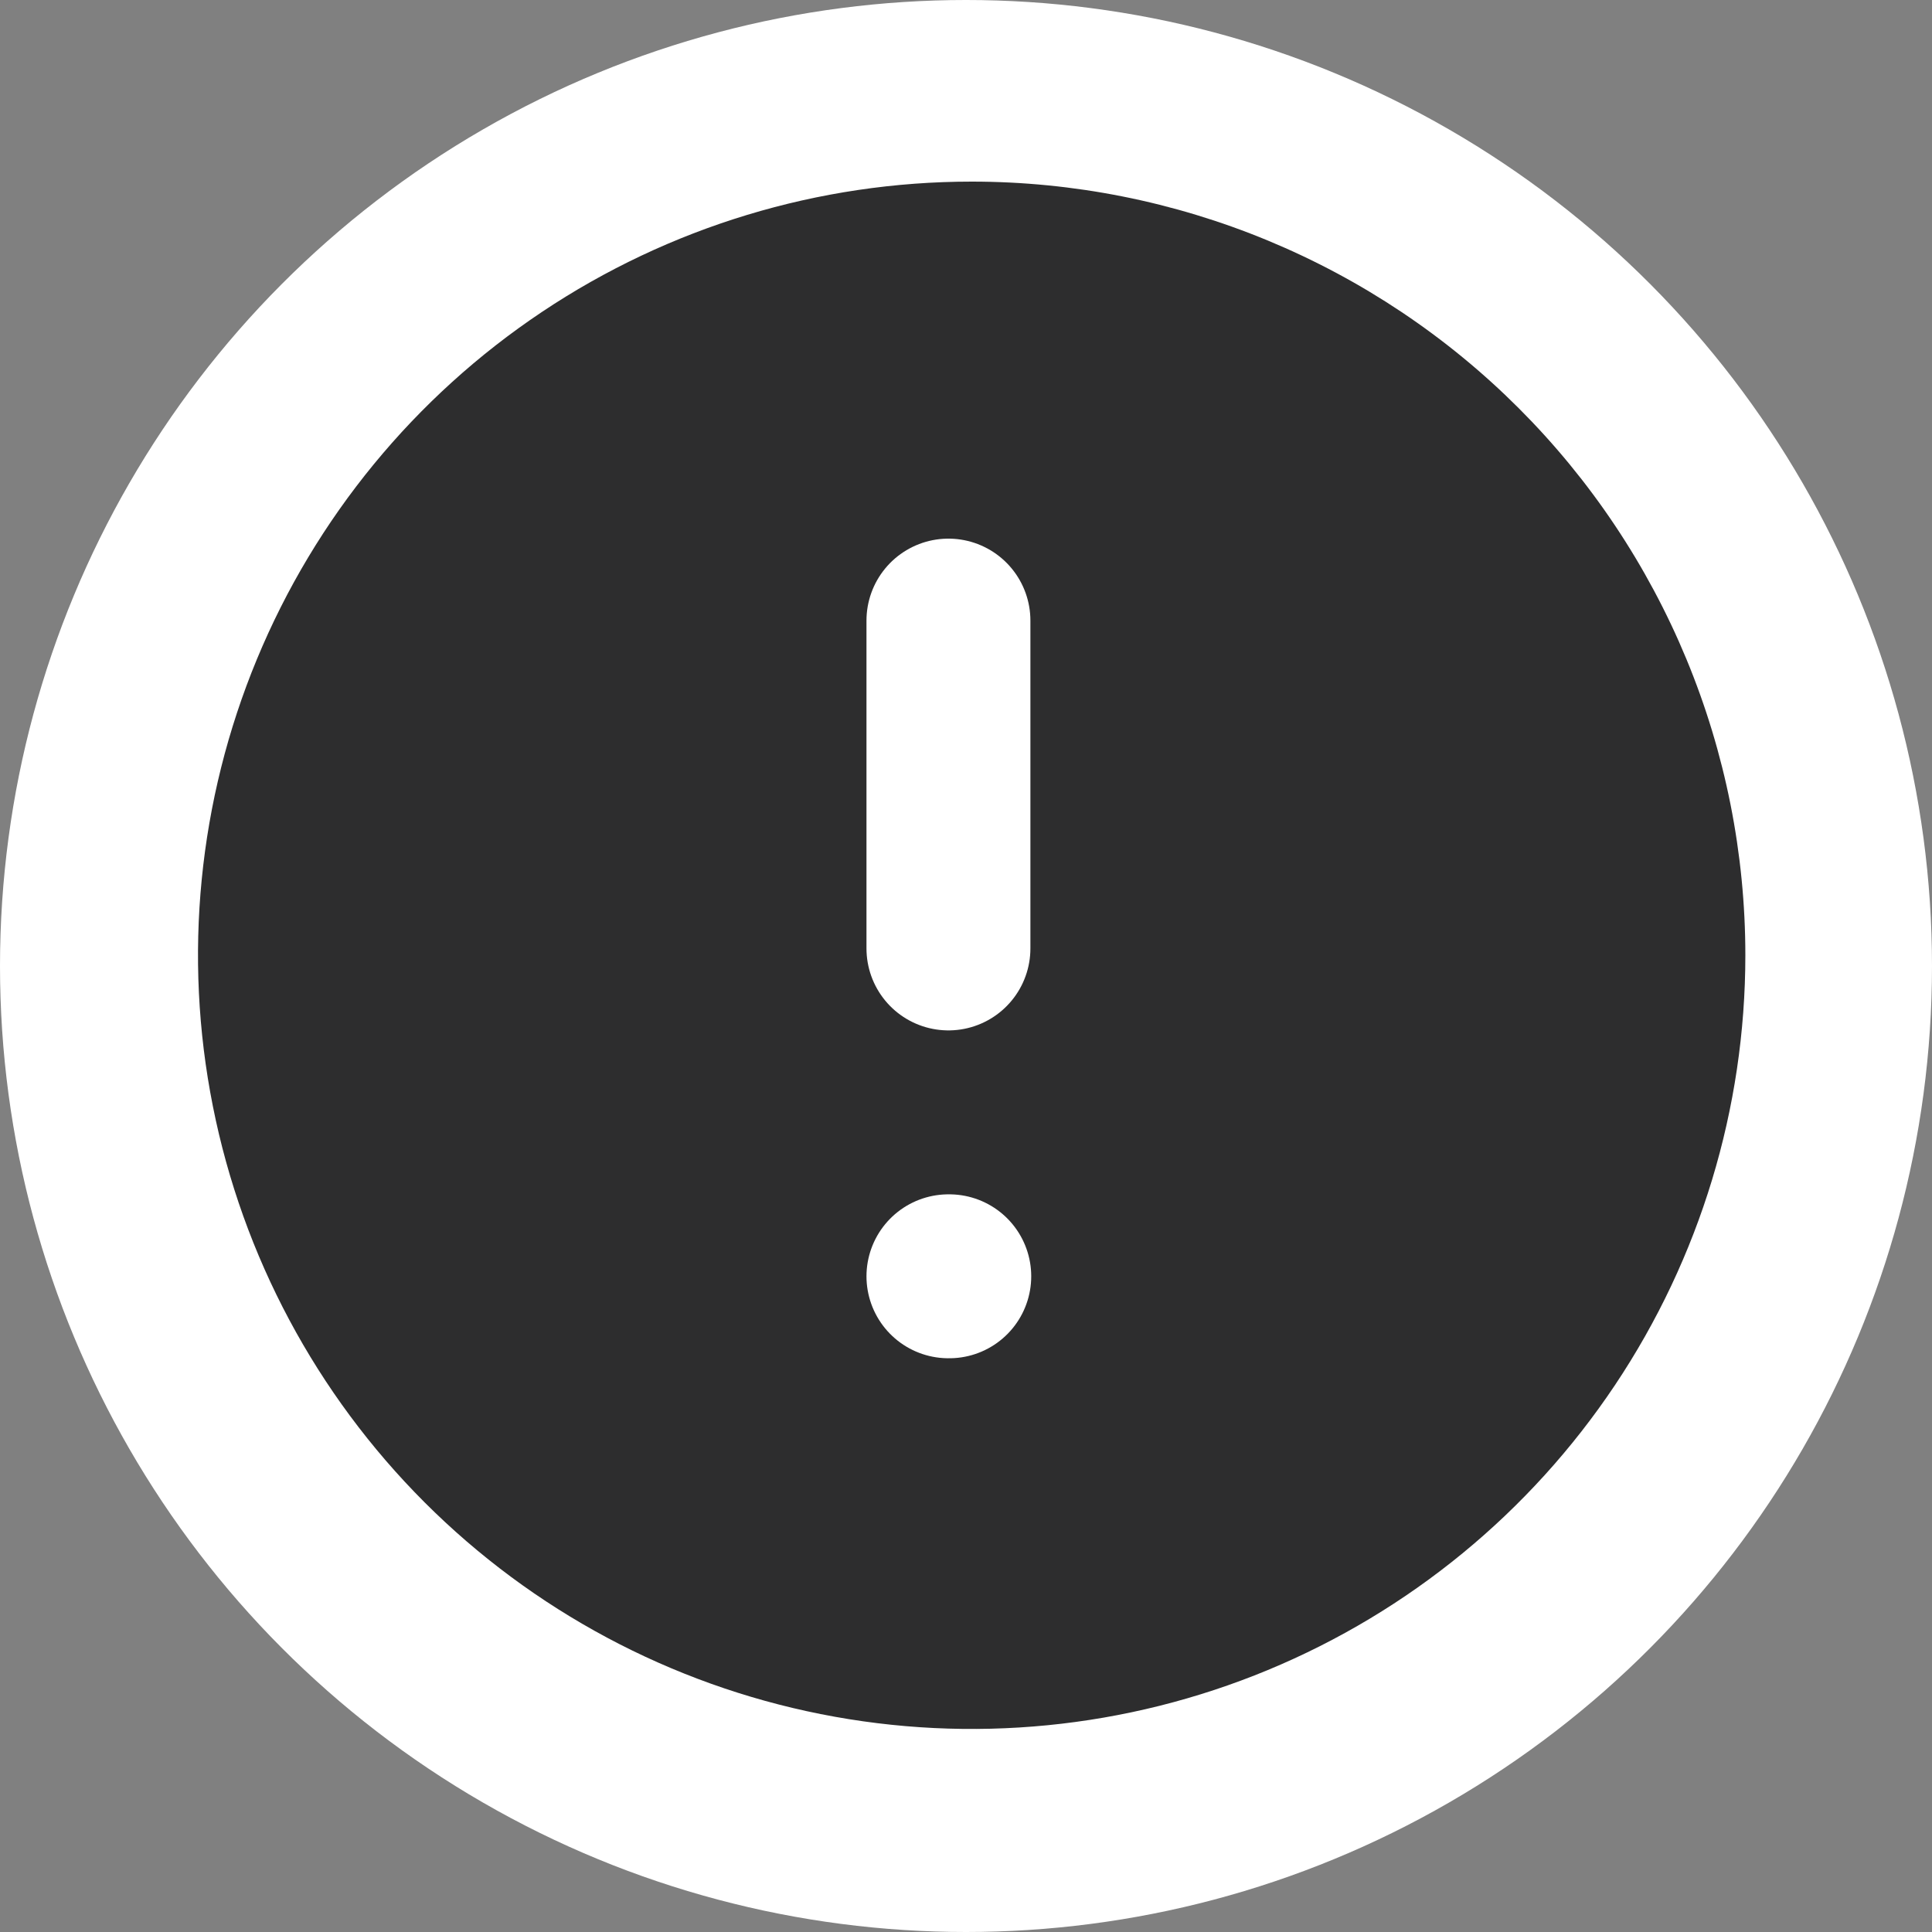 <svg width="110" height="110" viewBox="0 0 110 110" fill="none" xmlns="http://www.w3.org/2000/svg">
<rect x="0" y="0" width="110" height="110" fill="#808080" stroke="none"/>
<circle cx="55" cy="55" r="55" fill="white"/>
<g clip-path="url(#clip0_1757_9108)">
<g clip-path="url(#clip1_1757_9108)">
<g clip-path="url(#clip2_1757_9108)">
<path d="M55.323 10.34C46.611 10.34 38.094 12.923 30.851 17.764C23.607 22.604 17.961 29.483 14.627 37.533C11.293 45.582 10.42 54.439 12.12 62.983C13.819 71.528 18.015 79.377 24.175 85.538C30.336 91.698 38.185 95.894 46.73 97.593C55.275 99.293 64.132 98.421 72.18 95.087C80.23 91.752 87.109 86.106 91.95 78.862C96.79 71.619 99.373 63.102 99.373 54.39C99.373 48.605 98.234 42.877 96.02 37.533C93.806 32.188 90.562 27.332 86.471 23.242C82.381 19.151 77.525 15.907 72.18 13.693C66.836 11.479 61.108 10.34 55.323 10.34Z" fill="#2D2D2E"/>
<path d="M54 35.334V44.667V54M54 72.667H54.047" stroke="white" stroke-width="9.333" stroke-linecap="round" stroke-linejoin="round"/>
</g>
</g>
</g>
<defs>
<clipPath id="clip0_1757_9108">
<rect width="95.543" height="89.443" fill="white" transform="translate(7 10)"/>
</clipPath>
<clipPath id="clip1_1757_9108">
<rect width="95.543" height="89.443" fill="white" transform="translate(7 10)"/>
</clipPath>
<clipPath id="clip2_1757_9108">
<rect width="89.443" height="89.443" fill="white" transform="translate(10.051 10)"/>
</clipPath>
</defs>
</svg>
